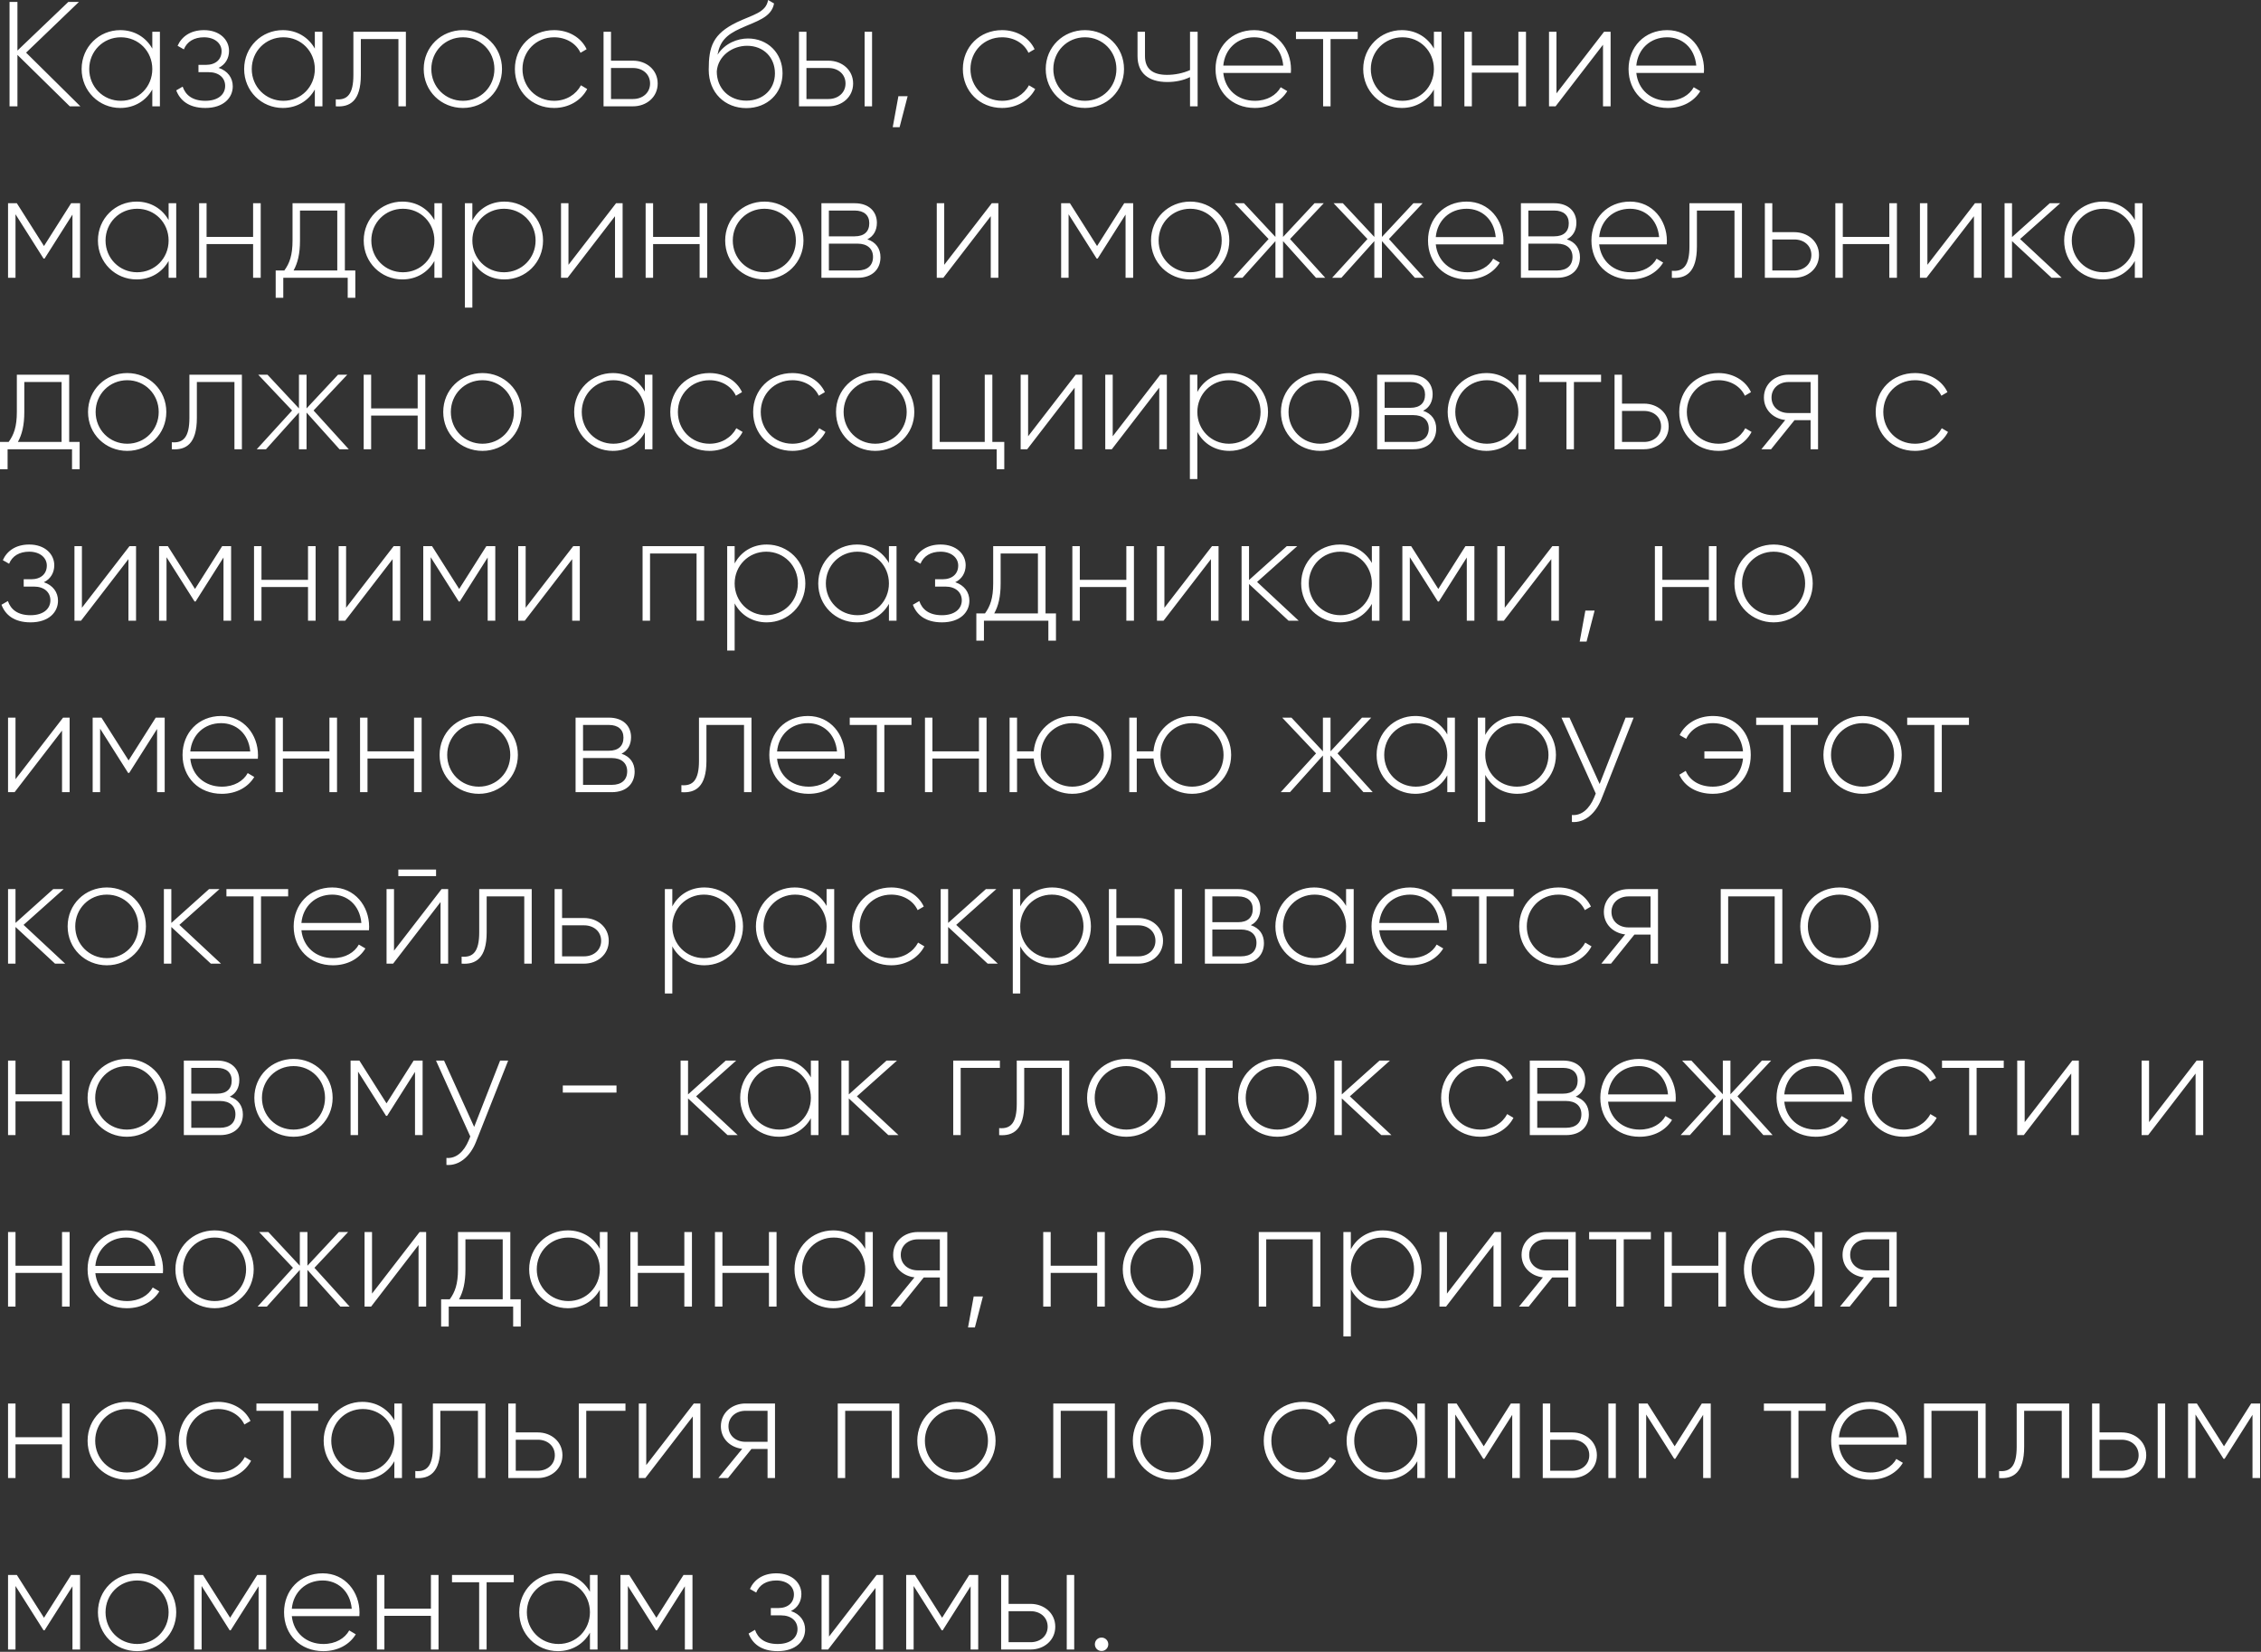 <?xml version="1.0" encoding="UTF-8"?> <svg xmlns="http://www.w3.org/2000/svg" viewBox="0 0 303.102 221.48" fill="none"><rect x="0" y="0" width="303.102" height="221.48" fill="#333333" stroke="none"/><path d="M10.775 14.256H9.355L2.338 7.359V14.256H1.279V0.262H2.338V6.779L9.155 0.262H10.575L3.498 7.059L10.775 14.256ZM20.418 4.26H21.437V14.256H20.418V11.997C19.578 13.496 18.039 14.476 16.119 14.476C13.281 14.476 10.942 12.217 10.942 9.258C10.942 6.299 13.281 4.04 16.119 4.04C18.039 4.04 19.578 5.02 20.418 6.519V4.26ZM16.199 13.516C18.578 13.516 20.418 11.637 20.418 9.258C20.418 6.879 18.578 5 16.199 5C13.82 5 11.961 6.879 11.961 9.258C11.961 11.637 13.82 13.516 16.199 13.516ZM29.305 9.098C30.524 9.498 31.204 10.438 31.204 11.577C31.204 13.096 29.985 14.476 27.526 14.476C25.286 14.476 24.127 13.436 23.627 12.117L24.487 11.617C24.867 12.737 25.786 13.516 27.526 13.516C29.225 13.516 30.184 12.677 30.184 11.517C30.184 10.438 29.345 9.678 27.985 9.678H26.606V8.698H27.605C28.905 8.698 29.705 7.979 29.705 6.859C29.705 5.799 28.765 5 27.346 5C26.026 5 25.066 5.579 24.647 6.619L23.807 6.139C24.347 4.92 25.526 4.04 27.346 4.04C29.465 4.04 30.704 5.34 30.704 6.819C30.704 7.799 30.224 8.658 29.305 9.098ZM42.206 4.26H43.226V14.256H42.206V11.997C41.366 13.496 39.827 14.476 37.908 14.476C35.069 14.476 32.73 12.217 32.73 9.258C32.73 6.299 35.069 4.04 37.908 4.04C39.827 4.04 41.366 5.02 42.206 6.519V4.26ZM37.988 13.516C40.366 13.516 42.206 11.637 42.206 9.258C42.206 6.879 40.366 5 37.988 5C35.609 5 33.749 6.879 33.749 9.258C33.749 11.637 35.609 13.516 37.988 13.516ZM54.412 4.26V14.256H53.412V5.24H48.374V10.058C48.374 13.556 46.895 14.396 45.015 14.256V13.316C46.555 13.456 47.374 12.637 47.374 10.058V4.26H54.412ZM62.06 14.476C59.141 14.476 56.802 12.217 56.802 9.258C56.802 6.299 59.141 4.04 62.06 4.04C64.959 4.04 67.298 6.299 67.298 9.258C67.298 12.217 64.959 14.476 62.06 14.476ZM62.06 13.516C64.439 13.516 66.278 11.637 66.278 9.258C66.278 6.879 64.439 5 62.06 5C59.681 5 57.822 6.879 57.822 9.258C57.822 11.637 59.681 13.516 62.06 13.516ZM74.282 14.476C71.263 14.476 69.024 12.217 69.024 9.258C69.024 6.299 71.263 4.04 74.282 4.04C76.241 4.04 77.92 5.04 78.64 6.599L77.82 7.079C77.24 5.819 75.881 5 74.282 5C71.863 5 70.043 6.879 70.043 9.258C70.043 11.637 71.863 13.516 74.282 13.516C75.901 13.516 77.22 12.677 77.88 11.437L78.72 11.937C77.92 13.476 76.241 14.476 74.282 14.476ZM84.868 8.138C86.648 8.138 88.167 9.358 88.167 11.197C88.167 13.036 86.648 14.256 84.868 14.256H80.91V4.26H81.909V8.138H84.868ZM84.868 13.276C86.128 13.276 87.147 12.457 87.147 11.197C87.147 9.918 86.128 9.118 84.868 9.118H81.909V13.276H84.868ZM100.047 14.496C97.208 14.496 95.009 12.457 95.009 9.358C95.009 6.239 95.569 4.56 98.748 3.001C100.927 1.961 102.686 1.701 102.966 0.002L103.766 0.462C103.426 2.381 101.327 2.861 99.288 3.8C97.328 4.68 96.509 5.579 96.189 7.339C97.188 5.779 98.888 5.16 100.267 5.16C102.906 5.16 104.905 7.099 104.905 9.838C104.905 12.517 102.866 14.496 100.047 14.496ZM100.047 13.496C102.306 13.496 103.886 11.957 103.886 9.838C103.886 7.699 102.366 6.139 100.147 6.139C98.208 6.139 96.249 7.459 96.089 9.578C96.089 11.877 97.768 13.496 100.047 13.496ZM111.069 8.138C112.848 8.138 114.367 9.358 114.367 11.197C114.367 13.036 112.848 14.256 111.069 14.256H107.11V4.26H108.11V8.138H111.069ZM115.907 4.26H116.906V14.256H115.907V4.26ZM111.069 13.276C112.328 13.276 113.348 12.457 113.348 11.197C113.348 9.918 112.328 9.118 111.069 9.118H108.11V13.276H111.069ZM121.675 12.897L120.596 17.055H119.676L120.436 12.897H121.675ZM134.336 14.476C131.317 14.476 129.078 12.217 129.078 9.258C129.078 6.299 131.317 4.04 134.336 4.04C136.295 4.04 137.974 5.04 138.694 6.599L137.874 7.079C137.295 5.819 135.935 5 134.336 5C131.917 5 130.097 6.879 130.097 9.258C130.097 11.637 131.917 13.516 134.336 13.516C135.955 13.516 137.275 12.677 137.934 11.437L138.774 11.937C137.974 13.476 136.295 14.476 134.336 14.476ZM145.445 14.476C142.526 14.476 140.187 12.217 140.187 9.258C140.187 6.299 142.526 4.04 145.445 4.04C148.343 4.04 150.682 6.299 150.682 9.258C150.682 12.217 148.343 14.476 145.445 14.476ZM145.445 13.516C147.823 13.516 149.663 11.637 149.663 9.258C149.663 6.879 147.823 5 145.445 5C143.065 5 141.206 6.879 141.206 9.258C141.206 11.637 143.065 13.516 145.445 13.516ZM159.53 4.26H160.55V14.256H159.53V10.338C158.65 10.777 157.571 10.997 156.491 10.997C153.952 10.997 152.493 9.798 152.493 7.519V4.26H153.492V7.519C153.492 9.258 154.552 10.038 156.451 10.038C157.511 10.038 158.59 9.818 159.53 9.398V4.26ZM168.129 4.04C171.167 4.04 173.067 6.559 173.067 9.298C173.067 9.458 173.047 9.618 173.047 9.778H163.99C164.23 12.037 165.95 13.516 168.229 13.516C169.868 13.516 171.107 12.757 171.687 11.697L172.567 12.217C171.747 13.576 170.188 14.476 168.209 14.476C165.13 14.476 162.951 12.277 162.951 9.258C162.951 6.319 165.07 4.04 168.129 4.04ZM168.129 5C165.85 5 164.19 6.579 163.99 8.798H172.027C171.807 6.359 170.088 5 168.129 5ZM182.01 4.26V5.24H178.371V14.256H177.372V5.24H173.733V4.26H182.01ZM192.224 4.26H193.243V14.256H192.224V11.997C191.384 13.496 189.845 14.476 187.925 14.476C185.087 14.476 182.748 12.217 182.748 9.258C182.748 6.299 185.087 4.04 187.925 4.04C189.845 4.04 191.384 5.02 192.224 6.519V4.26ZM188.005 13.516C190.385 13.516 192.224 11.637 192.224 9.258C192.224 6.879 190.385 5 188.005 5C185.626 5 183.767 6.879 183.767 9.258C183.767 11.637 185.626 13.516 188.005 13.516ZM203.55 4.26H204.569V14.256H203.55V9.738H197.312V14.256H196.313V4.26H197.312V8.778H203.55V4.26ZM215.033 4.26H215.913V14.256H214.893V5.999L208.535 14.256H207.656V4.26H208.656V12.517L215.033 4.26ZM223.497 4.04C226.536 4.04 228.435 6.559 228.435 9.298C228.435 9.458 228.415 9.618 228.415 9.778H219.359C219.599 12.037 221.318 13.516 223.597 13.516C225.236 13.516 226.476 12.757 227.056 11.697L227.935 12.217C227.116 13.576 225.556 14.476 223.577 14.476C220.498 14.476 218.319 12.277 218.319 9.258C218.319 6.319 220.438 4.04 223.497 4.04ZM223.497 5C221.218 5 219.559 6.579 219.359 8.798H227.396C227.176 6.359 225.456 5 223.497 5ZM10.735 27.251V37.247H9.715V28.77L5.977 34.668H5.837L2.078 28.73V37.247H1.079V27.251H2.258L5.897 32.989L9.535 27.251H10.735ZM22.604 27.251H23.624V37.247H22.604V34.988C21.765 36.487 20.225 37.467 18.306 37.467C15.467 37.467 13.128 35.208 13.128 32.249C13.128 29.29 15.467 27.031 18.306 27.031C20.225 27.031 21.765 28.011 22.604 29.51V27.251ZM18.386 36.507C20.765 36.507 22.604 34.628 22.604 32.249C22.604 29.87 20.765 27.991 18.386 27.991C16.007 27.991 14.148 29.87 14.148 32.249C14.148 34.628 16.007 36.507 18.386 36.507ZM33.93 27.251H34.95V37.247H33.93V32.728H27.693V37.247H26.693V27.251H27.693V31.769H33.93V27.251ZM46.233 36.267H47.633V39.926H46.613V37.247H37.976V39.926H36.957V36.267H38.116C38.816 35.307 39.216 34.228 39.216 32.249V27.251H46.233V36.267ZM39.356 36.267H45.214V28.23H40.216V32.249C40.216 34.028 39.916 35.247 39.356 36.267ZM58.234 27.251H59.254V37.247H58.234V34.988C57.395 36.487 55.856 37.467 53.936 37.467C51.097 37.467 48.758 35.208 48.758 32.249C48.758 29.29 51.097 27.031 53.936 27.031C55.856 27.031 57.395 28.011 58.234 29.51V27.251ZM54.016 36.507C56.395 36.507 58.234 34.628 58.234 32.249C58.234 29.87 56.395 27.991 54.016 27.991C51.637 27.991 49.778 29.87 49.778 32.249C49.778 34.628 51.637 36.507 54.016 36.507ZM67.621 27.031C70.48 27.031 72.799 29.29 72.799 32.249C72.799 35.208 70.48 37.467 67.621 37.467C65.682 37.467 64.143 36.467 63.323 34.928V41.245H62.323V27.251H63.323V29.57C64.143 28.031 65.682 27.031 67.621 27.031ZM67.561 36.507C69.94 36.507 71.8 34.628 71.8 32.249C71.8 29.87 69.94 27.991 67.561 27.991C65.182 27.991 63.323 29.87 63.323 32.249C63.323 34.628 65.182 36.507 67.561 36.507ZM82.586 27.251H83.466V37.247H82.446V28.99L76.089 37.247H75.209V27.251H76.209V35.507L82.586 27.251ZM93.789 27.251H94.809V37.247H93.789V32.728H87.552V37.247H86.552V27.251H87.552V31.769H93.789V27.251ZM102.473 37.467C99.554 37.467 97.215 35.208 97.215 32.249C97.215 29.29 99.554 27.031 102.473 27.031C105.372 27.031 107.711 29.29 107.711 32.249C107.711 35.208 105.372 37.467 102.473 37.467ZM102.473 36.507C104.852 36.507 106.692 34.628 106.692 32.249C106.692 29.87 104.852 27.991 102.473 27.991C100.094 27.991 98.235 29.87 98.235 32.249C98.235 34.628 100.094 36.507 102.473 36.507ZM116.274 32.089C117.434 32.469 118.034 33.348 118.034 34.488C118.034 36.007 117.034 37.247 114.955 37.247H110.117V27.251H114.575C116.534 27.251 117.554 28.41 117.554 29.87C117.554 30.849 117.134 31.669 116.274 32.089ZM114.575 28.23H111.117V31.689H114.575C115.855 31.689 116.534 31.049 116.534 29.93C116.534 28.87 115.835 28.23 114.575 28.23ZM114.955 36.267C116.294 36.267 117.034 35.587 117.034 34.448C117.034 33.348 116.274 32.669 114.955 32.669H111.117V36.267H114.955ZM132.956 27.251H133.836V37.247H132.816V28.99L126.459 37.247H125.58V27.251H126.579V35.507L132.956 27.251ZM151.909 27.251V37.247H150.889V28.77L147.15 34.668H147.011L143.252 28.73V37.247H142.252V27.251H143.432L147.07 32.989L150.709 27.251H151.909ZM159.56 37.467C156.641 37.467 154.302 35.208 154.302 32.249C154.302 29.29 156.641 27.031 159.56 27.031C162.459 27.031 164.798 29.29 164.798 32.249C164.798 35.208 162.459 37.467 159.56 37.467ZM159.56 36.507C161.939 36.507 163.778 34.628 163.778 32.249C163.778 29.87 161.939 27.991 159.56 27.991C157.181 27.991 155.321 29.87 155.321 32.249C155.321 34.628 157.181 36.507 159.56 36.507ZM177.658 37.247H176.419L172.001 32.329V37.247H170.981V32.329L166.563 37.247H165.323L170.061 32.049L165.523 27.251H166.763L170.981 31.769V27.251H172.001V31.769L176.219 27.251H177.458L172.94 32.049L177.658 37.247ZM190.915 37.247H189.675L185.257 32.329V37.247H184.238V32.329L179.819 37.247H178.58L183.318 32.049L178.78 27.251H180.019L184.238 31.769V27.251H185.257V31.769L189.475 27.251H190.715L186.197 32.049L190.915 37.247ZM196.613 27.031C199.652 27.031 201.552 29.55 201.552 32.289C201.552 32.449 201.531 32.609 201.531 32.768H192.475C192.715 35.028 194.434 36.507 196.713 36.507C198.353 36.507 199.592 35.747 200.172 34.688L201.052 35.208C200.232 36.567 198.672 37.467 196.693 37.467C193.615 37.467 191.435 35.267 191.435 32.249C191.435 29.31 193.555 27.031 196.613 27.031ZM196.613 27.991C194.334 27.991 192.675 29.57 192.475 31.789H200.512C200.292 29.35 198.573 27.991 196.613 27.991ZM210.045 32.089C211.205 32.469 211.805 33.348 211.805 34.488C211.805 36.007 210.805 37.247 208.726 37.247H203.888V27.251H208.346C210.305 27.251 211.325 28.41 211.325 29.87C211.325 30.849 210.905 31.669 210.045 32.089ZM208.346 28.23H204.887V31.689H208.346C209.626 31.689 210.305 31.049 210.305 29.93C210.305 28.87 209.606 28.23 208.346 28.23ZM208.726 36.267C210.065 36.267 210.805 35.587 210.805 34.448C210.805 33.348 210.045 32.669 208.726 32.669H204.887V36.267H208.726ZM218.519 27.031C221.557 27.031 223.457 29.55 223.457 32.289C223.457 32.449 223.437 32.609 223.437 32.768H214.38C214.62 35.028 216.34 36.507 218.619 36.507C220.258 36.507 221.498 35.747 222.077 34.688L222.957 35.208C222.137 36.567 220.578 37.467 218.599 37.467C215.52 37.467 213.341 35.267 213.341 32.249C213.341 29.31 215.46 27.031 218.519 27.031ZM218.519 27.991C216.24 27.991 214.58 29.57 214.38 31.789H222.417C222.197 29.35 220.478 27.991 218.519 27.991ZM233.519 27.251V37.247H232.52V28.23H227.482V33.049C227.482 36.547 226.002 37.387 224.123 37.247V36.307C225.662 36.447 226.482 35.627 226.482 33.049V27.251H233.519ZM240.548 31.129C242.327 31.129 243.847 32.349 243.847 34.188C243.847 36.027 242.327 37.247 240.548 37.247H236.59V27.251H237.589V31.129H240.548ZM240.548 36.267C241.807 36.267 242.827 35.447 242.827 34.188C242.827 32.908 241.807 32.109 240.548 32.109H237.589V36.267H240.548ZM253.276 27.251H254.295V37.247H253.276V32.728H247.039V37.247H246.039V27.251H247.039V31.769H253.276V27.251ZM264.758 27.251H265.637V37.247H264.618V28.99L258.261 37.247H257.381V27.251H258.381V35.507L264.758 27.251ZM276.382 37.247H275.023L269.725 32.329V37.247H268.726V27.251H269.725V31.789L274.783 27.251H276.182L270.805 32.049L276.382 37.247ZM286.19 27.251H287.209V37.247H286.19V34.988C285.35 36.487 283.811 37.467 281.892 37.467C279.053 37.467 276.714 35.208 276.714 32.249C276.714 29.29 279.053 27.031 281.892 27.031C283.811 27.031 285.35 28.011 286.19 29.51V27.251ZM281.972 36.507C284.351 36.507 286.19 34.628 286.19 32.249C286.19 29.87 284.351 27.991 281.972 27.991C279.593 27.991 277.734 29.87 277.734 32.249C277.734 34.628 279.593 36.507 281.972 36.507ZM9.275 59.258H10.675V62.916H9.655V60.237H1.019V62.916H-0.001V59.258H1.159C1.858 58.298 2.258 57.219 2.258 55.239V50.242H9.275V59.258ZM2.398 59.258H8.256V51.221H3.258V55.239C3.258 57.019 2.958 58.238 2.398 59.258ZM17.058 60.457C14.14 60.457 11.801 58.198 11.801 55.239C11.801 52.281 14.14 50.022 17.058 50.022C19.957 50.022 22.296 52.281 22.296 55.239C22.296 58.198 19.957 60.457 17.058 60.457ZM17.058 59.498C19.438 59.498 21.277 57.619 21.277 55.239C21.277 52.861 19.438 50.981 17.058 50.981C14.679 50.981 12.82 52.861 12.82 55.239C12.82 57.619 14.679 59.498 17.058 59.498ZM32.428 50.242V60.237H31.429V51.221H26.391V56.039C26.391 59.538 24.911 60.377 23.032 60.237V59.298C24.571 59.438 25.391 58.618 25.391 56.039V50.242H32.428ZM46.754 60.237H45.514L41.096 55.319V60.237H40.077V55.319L35.658 60.237H34.419L39.157 55.04L34.619 50.242H35.858L40.077 54.76V50.242H41.096V54.76L45.315 50.242H46.554L42.036 55.04L46.754 60.237ZM55.992 50.242H57.012V60.237H55.992V55.719H49.754V60.237H48.755V50.242H49.754V54.76H55.992V50.242ZM64.676 60.457C61.757 60.457 59.418 58.198 59.418 55.239C59.418 52.281 61.757 50.022 64.676 50.022C67.575 50.022 69.914 52.281 69.914 55.239C69.914 58.198 67.575 60.457 64.676 60.457ZM64.676 59.498C67.055 59.498 68.894 57.619 68.894 55.239C68.894 52.861 67.055 50.981 64.676 50.981C62.297 50.981 60.438 52.861 60.438 55.239C60.438 57.619 62.297 59.498 64.676 59.498ZM86.446 50.242H87.465V60.237H86.446V57.978C85.606 59.478 84.067 60.457 82.148 60.457C79.309 60.457 76.97 58.198 76.97 55.239C76.97 52.281 79.309 50.022 82.148 50.022C84.067 50.022 85.606 51.001 86.446 52.501V50.242ZM82.228 59.498C84.607 59.498 86.446 57.619 86.446 55.239C86.446 52.861 84.607 50.981 82.228 50.981C79.849 50.981 77.989 52.861 77.989 55.239C77.989 57.619 79.849 59.498 82.228 59.498ZM95.113 60.457C92.094 60.457 89.855 58.198 89.855 55.239C89.855 52.281 92.094 50.022 95.113 50.022C97.072 50.022 98.752 51.021 99.471 52.58L98.652 53.061C98.072 51.801 96.712 50.981 95.113 50.981C92.694 50.981 90.875 52.861 90.875 55.239C90.875 57.619 92.694 59.498 95.113 59.498C96.732 59.498 98.052 58.658 98.712 57.419L99.551 57.918C98.752 59.458 97.072 60.457 95.113 60.457ZM106.222 60.457C103.203 60.457 100.964 58.198 100.964 55.239C100.964 52.281 103.203 50.022 106.222 50.022C108.181 50.022 109.86 51.021 110.58 52.58L109.76 53.061C109.181 51.801 107.821 50.981 106.222 50.981C103.803 50.981 101.984 52.861 101.984 55.239C101.984 57.619 103.803 59.498 106.222 59.498C107.841 59.498 109.161 58.658 109.82 57.419L110.66 57.918C109.86 59.458 108.181 60.457 106.222 60.457ZM117.331 60.457C114.412 60.457 112.073 58.198 112.073 55.239C112.073 52.281 114.412 50.022 117.331 50.022C120.23 50.022 122.569 52.281 122.569 55.239C122.569 58.198 120.23 60.457 117.331 60.457ZM117.331 59.498C119.71 59.498 121.549 57.619 121.549 55.239C121.549 52.861 119.71 50.981 117.331 50.981C114.952 50.981 113.092 52.861 113.092 55.239C113.092 57.619 114.952 59.498 117.331 59.498ZM133.031 59.258H134.63V62.916H133.611V60.237H124.974V50.242H125.974V59.258H132.011V50.242H133.031V59.258ZM144.202 50.242H145.082V60.237H144.062V51.981L137.705 60.237H136.825V50.242H137.825V58.498L144.202 50.242ZM155.545 50.242H156.425V60.237H155.405V51.981L149.048 60.237H148.168V50.242H149.168V58.498L155.545 50.242ZM164.809 50.022C167.668 50.022 169.987 52.281 169.987 55.239C169.987 58.198 167.668 60.457 164.809 60.457C162.87 60.457 161.33 59.458 160.511 57.918V64.236H159.511V50.242H160.511V52.561C161.33 51.021 162.87 50.022 164.809 50.022ZM164.749 59.498C167.128 59.498 168.987 57.619 168.987 55.239C168.987 52.861 167.128 50.981 164.749 50.981C162.37 50.981 160.511 52.861 160.511 55.239C160.511 57.619 162.37 59.498 164.749 59.498ZM176.975 60.457C174.056 60.457 171.717 58.198 171.717 55.239C171.717 52.281 174.056 50.022 176.975 50.022C179.874 50.022 182.213 52.281 182.213 55.239C182.213 58.198 179.874 60.457 176.975 60.457ZM176.975 59.498C179.354 59.498 181.193 57.619 181.193 55.239C181.193 52.861 179.354 50.981 176.975 50.981C174.596 50.981 172.736 52.861 172.736 55.239C172.736 57.619 174.596 59.498 176.975 59.498ZM190.776 55.08C191.935 55.459 192.535 56.339 192.535 57.479C192.535 58.998 191.535 60.237 189.456 60.237H184.618V50.242H189.076C191.036 50.242 192.055 51.401 192.055 52.861C192.055 53.84 191.635 54.66 190.776 55.08ZM189.076 51.221H185.618V54.68H189.076C190.356 54.68 191.036 54.04 191.036 52.921C191.036 51.861 190.336 51.221 189.076 51.221ZM189.456 59.258C190.796 59.258 191.535 58.578 191.535 57.439C191.535 56.339 190.776 55.659 189.456 55.659H185.618V59.258H189.456ZM203.547 50.242H204.567V60.237H203.547V57.978C202.708 59.478 201.168 60.457 199.249 60.457C196.41 60.457 194.071 58.198 194.071 55.239C194.071 52.281 196.41 50.022 199.249 50.022C201.168 50.022 202.708 51.001 203.547 52.501V50.242ZM199.329 59.498C201.708 59.498 203.547 57.619 203.547 55.239C203.547 52.861 201.708 50.981 199.329 50.981C196.95 50.981 195.091 52.861 195.091 55.239C195.091 57.619 196.95 59.498 199.329 59.498ZM214.633 50.242V51.221H210.995V60.237H209.995V51.221H206.357V50.242H214.633ZM220.4 54.12C222.179 54.12 223.698 55.339 223.698 57.179C223.698 59.018 222.179 60.237 220.4 60.237H216.442V50.242H217.441V54.12H220.4ZM220.4 59.258C221.659 59.258 222.679 58.438 222.679 57.179C222.679 55.899 221.659 55.1 220.4 55.1H217.441V59.258H220.4ZM230.371 60.457C227.352 60.457 225.113 58.198 225.113 55.239C225.113 52.281 227.352 50.022 230.371 50.022C232.33 50.022 234.01 51.021 234.73 52.58L233.91 53.061C233.33 51.801 231.971 50.981 230.371 50.981C227.952 50.981 226.133 52.861 226.133 55.239C226.133 57.619 227.952 59.498 230.371 59.498C231.991 59.498 233.31 58.658 233.97 57.419L234.81 57.918C234.01 59.458 232.33 60.457 230.371 60.457ZM243.722 50.242V60.237H242.722V56.339H240.563L237.424 60.237H236.125L239.323 56.319C237.744 56.139 236.464 54.98 236.464 53.3C236.464 51.461 237.984 50.242 239.763 50.242H243.722ZM239.763 55.379H242.722V51.221H239.763C238.504 51.221 237.484 52.041 237.484 53.3C237.484 54.58 238.504 55.379 239.763 55.379ZM256.709 60.457C253.691 60.457 251.449 58.198 251.449 55.239C251.449 52.281 253.691 50.022 256.709 50.022C258.668 50.022 260.348 51.021 261.067 52.58L260.248 53.061C259.668 51.801 258.308 50.981 256.709 50.981C254.29 50.981 252.469 52.861 252.469 55.239C252.469 57.619 254.29 59.498 256.709 59.498C258.328 59.498 259.648 58.658 260.308 57.419L261.147 57.918C260.348 59.458 258.668 60.457 256.709 60.457ZM5.877 78.07C7.096 78.47 7.776 79.41 7.776 80.549C7.776 82.069 6.556 83.448 4.097 83.448C1.858 83.448 0.699 82.409 0.199 81.089L1.059 80.589C1.438 81.709 2.358 82.489 4.097 82.489C5.797 82.489 6.756 81.649 6.756 80.489C6.756 79.41 5.917 78.65 4.557 78.65H3.178V77.67H4.177C5.477 77.67 6.277 76.951 6.277 75.831C6.277 74.772 5.337 73.972 3.917 73.972C2.598 73.972 1.638 74.552 1.219 75.591L0.379 75.111C0.919 73.892 2.098 73.012 3.917 73.012C6.037 73.012 7.276 74.312 7.276 75.791C7.276 76.771 6.796 77.63 5.877 78.07ZM17.358 73.232H18.238V83.228H17.218V74.972L10.861 83.228H9.981V73.232H10.981V81.489L17.358 73.232ZM30.981 73.232V83.228H29.961V74.752L26.222 80.649H26.082L22.324 74.712V83.228H21.324V73.232H22.504L26.142 78.97L29.781 73.232H30.981ZM41.291 73.232H42.31V83.228H41.291V78.71H35.053V83.228H34.054V73.232H35.053V77.75H41.291V73.232ZM52.774 73.232H53.653V83.228H52.634V74.972L46.276 83.228H45.397V73.232H46.396V81.489L52.774 73.232ZM66.396 73.232V83.228H65.376V74.752L61.638 80.649H61.498L57.739 74.712V83.228H56.74V73.232H57.919L61.558 78.97L65.197 73.232H66.396ZM76.846 73.232H77.726V83.228H76.706V74.972L70.349 83.228H69.469V73.232H70.469V81.489L76.846 73.232ZM94.399 73.232V83.228H93.379V74.212H87.142V83.228H86.142V73.232H94.399ZM102.783 73.012C105.642 73.012 107.961 75.271 107.961 78.23C107.961 81.189 105.642 83.448 102.783 83.448C100.844 83.448 99.305 82.449 98.485 80.909V87.227H97.485V73.232H98.485V75.552C99.305 74.012 100.844 73.012 102.783 73.012ZM102.723 82.489C105.102 82.489 106.961 80.609 106.961 78.23C106.961 75.851 105.102 73.972 102.723 73.972C100.344 73.972 98.485 75.851 98.485 78.23C98.485 80.609 100.344 82.489 102.723 82.489ZM119.167 73.232H120.187V83.228H119.167V80.969C118.328 82.469 116.788 83.448 114.869 83.448C112.03 83.448 109.691 81.189 109.691 78.23C109.691 75.271 112.03 73.012 114.869 73.012C116.788 73.012 118.328 73.992 119.167 75.492V73.232ZM114.949 82.489C117.328 82.489 119.167 80.609 119.167 78.23C119.167 75.851 117.328 73.972 114.949 73.972C112.57 73.972 110.711 75.851 110.711 78.23C110.711 80.609 112.57 82.489 114.949 82.489ZM128.054 78.07C129.274 78.47 129.953 79.41 129.953 80.549C129.953 82.069 128.734 83.448 126.275 83.448C124.036 83.448 122.876 82.409 122.377 81.089L123.236 80.589C123.616 81.709 124.536 82.489 126.275 82.489C127.974 82.489 128.934 81.649 128.934 80.489C128.934 79.41 128.094 78.65 126.735 78.65H125.355V77.67H126.355C127.654 77.67 128.454 76.951 128.454 75.831C128.454 74.772 127.514 73.972 126.095 73.972C124.776 73.972 123.816 74.552 123.396 75.591L122.556 75.111C123.096 73.892 124.276 73.012 126.095 73.012C128.214 73.012 129.454 74.312 129.454 75.791C129.454 76.771 128.974 77.63 128.054 78.07ZM140.16 82.249H141.56V85.907H140.54V83.228H131.904V85.907H130.884V82.249H132.044C132.743 81.289 133.143 80.209 133.143 78.23V73.232H140.16V82.249ZM133.283 82.249H139.141V74.212H134.143V78.23C134.143 80.01 133.843 81.229 133.283 82.249ZM150.993 73.232H152.012V83.228H150.993V78.71H144.755V83.228H143.756V73.232H144.755V77.75H150.993V73.232ZM162.476 73.232H163.356V83.228H162.336V74.972L155.978 83.228H155.099V73.232H156.098V81.489L162.476 73.232ZM174.099 83.228H172.739L167.441 78.31V83.228H166.442V73.232H167.441V77.77L172.5 73.232H173.899L168.521 78.03L174.099 83.228ZM183.907 73.232H184.926V83.228H183.907V80.969C183.067 82.469 181.528 83.448 179.609 83.448C176.77 83.448 174.431 81.189 174.431 78.23C174.431 75.271 176.77 73.012 179.609 73.012C181.528 73.012 183.067 73.992 183.907 75.492V73.232ZM179.689 82.489C182.068 82.489 183.907 80.609 183.907 78.23C183.907 75.851 182.068 73.972 179.689 73.972C177.309 73.972 175.45 75.851 175.45 78.23C175.45 80.609 177.309 82.489 179.689 82.489ZM197.652 73.232V83.228H196.632V74.752L192.894 80.649H192.754L188.995 74.712V83.228H187.996V73.232H189.175L192.814 78.97L196.452 73.232H197.652ZM208.102 73.232H208.982V83.228H207.962V74.972L201.605 83.228H200.725V73.232H201.725V81.489L208.102 73.232ZM213.768 81.869L212.688 86.027H211.768L212.528 81.869H213.768ZM229.087 73.232H230.106V83.228H229.087V78.71H222.849V83.228H221.849V73.232H222.849V77.75H229.087V73.232ZM237.771 83.448C234.852 83.448 232.513 81.189 232.513 78.23C232.513 75.271 234.852 73.012 237.771 73.012C240.669 73.012 243.008 75.271 243.008 78.23C243.008 81.189 240.669 83.448 237.771 83.448ZM237.771 82.489C240.15 82.489 241.989 80.609 241.989 78.23C241.989 75.851 240.15 73.972 237.771 73.972C235.391 73.972 233.532 75.851 233.532 78.23C233.532 80.609 235.391 82.489 237.771 82.489ZM8.456 96.223H9.335V106.219H8.316V97.962L1.958 106.219H1.079V96.223H2.078V104.48L8.456 96.223ZM22.078 96.223V106.219H21.058V97.742L17.32 103.64H17.18L13.421 97.702V106.219H12.422V96.223H13.601L17.24 101.961L20.878 96.223H22.078ZM29.649 96.003C32.688 96.003 34.587 98.522 34.587 101.261C34.587 101.421 34.567 101.581 34.567 101.741H25.511C25.751 104 27.47 105.479 29.749 105.479C31.388 105.479 32.628 104.72 33.208 103.66L34.087 104.18C33.268 105.539 31.708 106.439 29.729 106.439C26.65 106.439 24.471 104.24 24.471 101.221C24.471 98.282 26.59 96.003 29.649 96.003ZM29.649 96.963C27.37 96.963 25.711 98.542 25.511 100.761H33.548C33.328 98.322 31.609 96.963 29.649 96.963ZM44.161 96.223H45.18V106.219H44.161V101.701H37.923V106.219H36.924V96.223H37.923V100.741H44.161V96.223ZM55.504 96.223H56.523V106.219H55.504V101.701H49.266V106.219H48.267V96.223H49.266V100.741H55.504V96.223ZM64.188 106.439C61.269 106.439 58.93 104.18 58.93 101.221C58.93 98.262 61.269 96.003 64.188 96.003C67.087 96.003 69.426 98.262 69.426 101.221C69.426 104.18 67.087 106.439 64.188 106.439ZM64.188 105.479C66.567 105.479 68.406 103.6 68.406 101.221C68.406 98.842 66.567 96.963 64.188 96.963C61.809 96.963 59.95 98.842 59.95 101.221C59.95 103.6 61.809 105.479 64.188 105.479ZM83.319 101.061C84.478 101.441 85.078 102.321 85.078 103.46C85.078 104.98 84.079 106.219 81.999 106.219H77.161V96.223H81.62C83.579 96.223 84.598 97.383 84.598 98.842C84.598 99.822 84.179 100.641 83.319 101.061ZM81.62 97.203H78.161V100.661H81.62C82.899 100.661 83.579 100.022 83.579 98.902C83.579 97.842 82.879 97.203 81.62 97.203ZM81.999 105.239C83.339 105.239 84.079 104.56 84.079 103.42C84.079 102.321 83.319 101.641 81.999 101.641H78.161V105.239H81.999ZM100.741 96.223V106.219H99.741V97.203H94.703V102.021C94.703 105.519 93.224 106.359 91.345 106.219V105.279C92.884 105.419 93.703 104.6 93.703 102.021V96.223H100.741ZM108.309 96.003C111.348 96.003 113.247 98.522 113.247 101.261C113.247 101.421 113.227 101.581 113.227 101.741H104.171C104.411 104 106.13 105.479 108.409 105.479C110.048 105.479 111.288 104.72 111.867 103.66L112.747 104.18C111.927 105.539 110.368 106.439 108.389 106.439C105.31 106.439 103.131 104.24 103.131 101.221C103.131 98.282 105.25 96.003 108.309 96.003ZM108.309 96.963C106.03 96.963 104.371 98.542 104.171 100.761H112.208C111.988 98.322 110.268 96.963 108.309 96.963ZM122.19 96.223V97.203H118.552V106.219H117.552V97.203H113.913V96.223H122.19ZM131.235 96.223H132.255V106.219H131.235V101.701H124.998V106.219H123.998V96.223H124.998V100.741H131.235V96.223ZM143.758 96.003C146.657 96.003 148.996 98.262 148.996 101.221C148.996 104.18 146.657 106.439 143.758 106.439C140.999 106.439 138.82 104.42 138.58 101.701H136.341V106.219H135.341V96.223H136.341V100.741H138.58C138.82 98.022 140.999 96.003 143.758 96.003ZM143.758 105.479C146.137 105.479 147.976 103.6 147.976 101.221C147.976 98.842 146.137 96.963 143.758 96.963C141.379 96.963 139.519 98.842 139.519 101.221C139.519 103.6 141.379 105.479 143.758 105.479ZM159.806 96.003C162.705 96.003 165.044 98.262 165.044 101.221C165.044 104.18 162.705 106.439 159.806 106.439C157.047 106.439 154.868 104.42 154.628 101.701H152.389V106.219H151.389V96.223H152.389V100.741H154.628C154.868 98.022 157.047 96.003 159.806 96.003ZM159.806 105.479C162.185 105.479 164.024 103.6 164.024 101.221C164.024 98.842 162.185 96.963 159.806 96.963C157.427 96.963 155.568 98.842 155.568 101.221C155.568 103.6 157.427 105.479 159.806 105.479ZM184.023 106.219H182.783L178.365 101.301V106.219H177.346V101.301L172.928 106.219H171.688L176.426 101.021L171.888 96.223H173.127L177.346 100.741V96.223H178.365V100.741L182.584 96.223H183.823L179.305 101.021L184.023 106.219ZM194.02 96.223H195.039V106.219H194.02V103.96C193.18 105.459 191.641 106.439 189.722 106.439C186.883 106.439 184.544 104.18 184.544 101.221C184.544 98.262 186.883 96.003 189.722 96.003C191.641 96.003 193.18 96.983 194.02 98.482V96.223ZM189.802 105.479C192.181 105.479 194.02 103.6 194.02 101.221C194.02 98.842 192.181 96.963 189.802 96.963C187.422 96.963 185.563 98.842 185.563 101.221C185.563 103.6 187.422 105.479 189.802 105.479ZM203.407 96.003C206.266 96.003 208.585 98.262 208.585 101.221C208.585 104.18 206.266 106.439 203.407 106.439C201.468 106.439 199.928 105.439 199.108 103.9V110.218H198.109V96.223H199.108V98.542C199.928 97.003 201.468 96.003 203.407 96.003ZM203.347 105.479C205.726 105.479 207.585 103.6 207.585 101.221C207.585 98.842 205.726 96.963 203.347 96.963C200.968 96.963 199.108 98.842 199.108 101.221C199.108 103.6 200.968 105.479 203.347 105.479ZM217.921 96.223H219L214.682 107.139C213.922 109.058 212.443 110.357 210.724 110.218V109.278C212.063 109.398 213.083 108.398 213.703 106.939L213.922 106.399L209.324 96.223H210.404L214.442 105.12L217.921 96.223ZM229.644 96.003C232.722 96.003 234.702 98.262 234.702 101.221C234.702 104.18 232.702 106.439 229.624 106.439C227.464 106.439 225.825 105.439 225.125 103.88L225.985 103.36C226.505 104.62 227.804 105.479 229.624 105.479C231.943 105.479 233.462 103.84 233.662 101.701H228.484V100.741H233.662C233.462 98.602 231.963 96.963 229.644 96.963C227.964 96.963 226.645 97.782 226.045 99.062L225.165 98.562C225.945 97.003 227.604 96.003 229.644 96.003ZM243.704 96.223V97.203H240.065V106.219H239.066V97.203H235.427V96.223H243.704ZM249.699 106.439C246.781 106.439 244.442 104.18 244.442 101.221C244.442 98.262 246.781 96.003 249.699 96.003C252.599 96.003 254.938 98.262 254.938 101.221C254.938 104.18 252.599 106.439 249.699 106.439ZM249.699 105.479C252.079 105.479 253.918 103.6 253.918 101.221C253.918 98.842 252.079 96.963 249.699 96.963C247.32 96.963 245.461 98.842 245.461 101.221C245.461 103.6 247.32 105.479 249.699 105.479ZM263.951 96.223V97.203H260.31V106.219H259.311V97.203H255.672V96.223H263.951ZM8.736 129.21H7.376L2.078 124.292V129.21H1.079V119.214H2.078V123.752L7.136 119.214H8.536L3.158 124.012L8.736 129.21ZM14.325 129.43C11.406 129.43 9.067 127.171 9.067 124.212C9.067 121.253 11.406 118.994 14.325 118.994C17.224 118.994 19.563 121.253 19.563 124.212C19.563 127.171 17.224 129.43 14.325 129.43ZM14.325 128.47C16.704 128.47 18.543 126.591 18.543 124.212C18.543 121.833 16.704 119.954 14.325 119.954C11.946 119.954 10.087 121.833 10.087 124.212C10.087 126.591 11.946 128.47 14.325 128.47ZM29.625 129.21H28.266L22.968 124.292V129.21H21.969V119.214H22.968V123.752L28.026 119.214H29.426L24.048 124.012L29.625 129.21ZM38.63 119.214V120.193H34.991V129.21H33.992V120.193H30.353V119.214H38.63ZM44.545 118.994C47.584 118.994 49.484 121.513 49.484 124.252C49.484 124.412 49.464 124.572 49.464 124.732H40.407C40.647 126.991 42.367 128.47 44.646 128.47C46.285 128.47 47.524 127.71 48.104 126.651L48.984 127.171C48.164 128.53 46.605 129.43 44.625 129.43C41.547 129.43 39.368 127.231 39.368 124.212C39.368 121.273 41.487 118.994 44.545 118.994ZM44.545 119.954C42.267 119.954 40.607 121.533 40.407 123.752H48.444C48.224 121.313 46.505 119.954 44.545 119.954ZM53.399 117.474V116.595H58.457V117.474H53.399ZM59.197 119.214H60.077V129.21H59.057V120.953L52.7 129.21H51.82V119.214H52.82V127.471L59.197 119.214ZM71.28 119.214V129.21H70.28V120.193H65.242V125.012C65.242 128.51 63.763 129.35 61.884 129.21V128.27C63.423 128.41 64.243 127.591 64.243 125.012V119.214H71.28ZM78.308 123.092C80.088 123.092 81.607 124.312 81.607 126.151C81.607 127.99 80.088 129.21 78.308 129.21H74.35V119.214H75.35V123.092H78.308ZM78.308 128.23C79.568 128.23 80.588 127.411 80.588 126.151C80.588 124.872 79.568 124.072 78.308 124.072H75.35V128.23H78.308ZM94.427 118.994C97.286 118.994 99.605 121.253 99.605 124.212C99.605 127.171 97.286 129.43 94.427 129.43C92.488 129.43 90.948 128.43 90.129 126.891V133.208H89.129V119.214H90.129V121.533C90.948 119.993 92.488 118.994 94.427 118.994ZM94.367 128.47C96.746 128.47 98.605 126.591 98.605 124.212C98.605 121.833 96.746 119.954 94.367 119.954C91.988 119.954 90.129 121.833 90.129 124.212C90.129 126.591 91.988 128.47 94.367 128.47ZM110.811 119.214H111.831V129.21H110.811V126.951C109.971 128.45 108.432 129.43 106.513 129.43C103.674 129.43 101.335 127.171 101.335 124.212C101.335 121.253 103.674 118.994 106.513 118.994C108.432 118.994 109.971 119.973 110.811 121.473V119.214ZM106.593 128.47C108.972 128.47 110.811 126.591 110.811 124.212C110.811 121.833 108.972 119.954 106.593 119.954C104.214 119.954 102.355 121.833 102.355 124.212C102.355 126.591 104.214 128.47 106.593 128.47ZM119.478 129.43C116.459 129.43 114.22 127.171 114.22 124.212C114.22 121.253 116.459 118.994 119.478 118.994C121.438 118.994 123.117 119.993 123.837 121.553L123.017 122.033C122.437 120.773 121.078 119.954 119.478 119.954C117.059 119.954 115.24 121.833 115.24 124.212C115.24 126.591 117.059 128.47 119.478 128.47C121.098 128.47 122.417 127.63 123.077 126.391L123.917 126.891C123.117 128.43 121.438 129.43 119.478 129.43ZM133.763 129.21H132.404L127.106 124.292V129.21H126.106V119.214H127.106V123.752L132.164 119.214H133.564L128.186 124.012L133.763 129.21ZM141.068 118.994C143.927 118.994 146.246 121.253 146.246 124.212C146.246 127.171 143.927 129.43 141.068 129.43C139.129 129.43 137.59 128.43 136.77 126.891V133.208H135.771V119.214H136.77V121.533C137.59 119.993 139.129 118.994 141.068 118.994ZM141.008 128.47C143.388 128.47 145.247 126.591 145.247 124.212C145.247 121.833 143.388 119.954 141.008 119.954C138.63 119.954 136.77 121.833 136.77 124.212C136.77 126.591 138.63 128.47 141.008 128.47ZM152.615 123.092C154.394 123.092 155.913 124.312 155.913 126.151C155.913 127.99 154.394 129.21 152.615 129.21H148.656V119.214H149.656V123.092H152.615ZM157.453 119.214H158.452V129.21H157.453V119.214ZM152.615 128.23C153.874 128.23 154.894 127.411 154.894 126.151C154.894 124.872 153.874 124.072 152.615 124.072H149.656V128.23H152.615ZM167.68 124.052C168.839 124.432 169.439 125.311 169.439 126.451C169.439 127.97 168.439 129.21 166.36 129.21H161.522V119.214H165.98C167.94 119.214 168.959 120.373 168.959 121.833C168.959 122.812 168.539 123.632 167.68 124.052ZM165.98 120.193H162.522V123.652H165.98C167.26 123.652 167.94 123.012 167.94 121.893C167.94 120.833 167.24 120.193 165.98 120.193ZM166.36 128.23C167.7 128.23 168.439 127.551 168.439 126.411C168.439 125.311 167.68 124.632 166.36 124.632H162.522V128.23H166.36ZM180.451 119.214H181.471V129.21H180.451V126.951C179.612 128.45 178.072 129.43 176.153 129.43C173.314 129.43 170.975 127.171 170.975 124.212C170.975 121.253 173.314 118.994 176.153 118.994C178.072 118.994 179.612 119.973 180.451 121.473V119.214ZM176.233 128.47C178.612 128.47 180.451 126.591 180.451 124.212C180.451 121.833 178.612 119.954 176.233 119.954C173.854 119.954 171.995 121.833 171.995 124.212C171.995 126.591 173.854 128.47 176.233 128.47ZM189.038 118.994C192.077 118.994 193.976 121.513 193.976 124.252C193.976 124.412 193.956 124.572 193.956 124.732H184.9C185.14 126.991 186.859 128.47 189.138 128.47C190.778 128.47 192.017 127.71 192.597 126.651L193.476 127.171C192.657 128.53 191.097 129.43 189.118 129.43C186.04 129.43 183.86 127.231 183.86 124.212C183.86 121.273 185.98 118.994 189.038 118.994ZM189.038 119.954C186.759 119.954 185.1 121.533 184.9 123.752H192.937C192.717 121.313 190.997 119.954 189.038 119.954ZM202.919 119.214V120.193H199.281V129.21H198.281V120.193H194.643V119.214H202.919ZM208.915 129.43C205.896 129.43 203.657 127.171 203.657 124.212C203.657 121.253 205.896 118.994 208.915 118.994C210.874 118.994 212.554 119.993 213.273 121.553L212.454 122.033C211.874 120.773 210.514 119.954 208.915 119.954C206.496 119.954 204.677 121.833 204.677 124.212C204.677 126.591 206.496 128.47 208.915 128.47C210.534 128.47 211.854 127.63 212.514 126.391L213.353 126.891C212.554 128.43 210.874 129.43 208.915 129.43ZM222.265 119.214V129.21H221.266V125.311H219.106L215.968 129.21H214.668L217.867 125.291C216.288 125.111 215.008 123.952 215.008 122.273C215.008 120.433 216.528 119.214 218.307 119.214H222.265ZM218.307 124.352H221.266V120.193H218.307C217.047 120.193 216.028 121.013 216.028 122.273C216.028 123.552 217.047 124.352 218.307 124.352ZM238.931 119.214V129.21H237.911V120.193H231.674V129.21H230.674V119.214H238.931ZM246.595 129.43C243.676 129.43 241.337 127.171 241.337 124.212C241.337 121.253 243.676 118.994 246.595 118.994C249.494 118.994 251.834 121.253 251.834 124.212C251.834 127.171 249.494 129.43 246.595 129.43ZM246.595 128.47C248.974 128.47 250.815 126.591 250.815 124.212C250.815 121.833 248.974 119.954 246.595 119.954C244.216 119.954 242.357 121.833 242.357 124.212C242.357 126.591 244.216 128.47 246.595 128.47ZM8.316 142.205H9.335V152.201H8.316V147.682H2.078V152.201H1.079V142.205H2.078V146.723H8.316V142.205ZM17 152.421C14.081 152.421 11.742 150.161 11.742 147.203C11.742 144.244 14.081 141.985 17 141.985C19.899 141.985 22.238 144.244 22.238 147.203C22.238 150.161 19.899 152.421 17 152.421ZM17 151.461C19.379 151.461 21.218 149.582 21.218 147.203C21.218 144.824 19.379 142.944 17 142.944C14.621 142.944 12.762 144.824 12.762 147.203C12.762 149.582 14.621 151.461 17 151.461ZM30.801 147.043C31.96 147.423 32.56 148.302 32.56 149.442C32.56 150.961 31.561 152.201 29.482 152.201H24.643V142.205H29.101C31.061 142.205 32.08 143.364 32.08 144.824C32.08 145.803 31.66 146.623 30.801 147.043ZM29.101 143.184H25.643V146.643H29.101C30.381 146.643 31.061 146.003 31.061 144.884C31.061 143.824 30.361 143.184 29.101 143.184ZM29.482 151.221C30.821 151.221 31.561 150.541 31.561 149.402C31.561 148.302 30.801 147.622 29.482 147.622H25.643V151.221H29.482ZM39.354 152.421C36.435 152.421 34.096 150.161 34.096 147.203C34.096 144.244 36.435 141.985 39.354 141.985C42.253 141.985 44.592 144.244 44.592 147.203C44.592 150.161 42.253 152.421 39.354 152.421ZM39.354 151.461C41.733 151.461 43.572 149.582 43.572 147.203C43.572 144.824 41.733 142.944 39.354 142.944C36.975 142.944 35.116 144.824 35.116 147.203C35.116 149.582 36.975 151.461 39.354 151.461ZM56.654 142.205V152.201H55.634V143.724L51.896 149.622H51.756L47.997 143.684V152.201H46.998V142.205H48.177L51.816 147.942L55.454 142.205H56.654ZM67.044 142.205H68.124L63.805 153.12C63.046 155.04 61.566 156.339 59.847 156.199V155.259C61.186 155.379 62.206 154.38 62.826 152.92L63.046 152.381L58.447 142.205H59.527L63.565 151.101L67.044 142.205ZM75.448 146.503V145.543H82.645V146.503H75.448ZM98.895 152.201H97.535L92.237 147.283V152.201H91.238V142.205H92.237V146.743L97.295 142.205H98.695L93.317 147.003L98.895 152.201ZM108.703 142.205H109.722V152.201H108.703V149.942C107.863 151.441 106.324 152.421 104.404 152.421C101.566 152.421 99.226 150.161 99.226 147.203C99.226 144.244 101.566 141.985 104.404 141.985C106.324 141.985 107.863 142.964 108.703 144.464V142.205ZM104.484 151.461C106.863 151.461 108.703 149.582 108.703 147.203C108.703 144.824 106.863 142.944 104.484 142.944C102.105 142.944 100.246 144.824 100.246 147.203C100.246 149.582 102.105 151.461 104.484 151.461ZM120.449 152.201H119.089L113.791 147.283V152.201H112.792V142.205H113.791V146.743L118.849 142.205H120.249L114.871 147.003L120.449 152.201ZM134.043 142.205V143.184H128.785V152.201H127.786V142.205H134.043ZM143.341 142.205V152.201H142.341V143.184H137.303V148.002C137.303 151.501 135.824 152.341 133.944 152.201V151.261C135.484 151.401 136.303 150.581 136.303 148.002V142.205H143.341ZM150.989 152.421C148.07 152.421 145.731 150.161 145.731 147.203C145.731 144.244 148.07 141.985 150.989 141.985C153.888 141.985 156.227 144.244 156.227 147.203C156.227 150.161 153.888 152.421 150.989 152.421ZM150.989 151.461C153.368 151.461 155.207 149.582 155.207 147.203C155.207 144.824 153.368 142.944 150.989 142.944C148.61 142.944 146.751 144.824 146.751 147.203C146.751 149.582 148.61 151.461 150.989 151.461ZM165.239 142.205V143.184H161.601V152.201H160.601V143.184H156.963V142.205H165.239ZM171.235 152.421C168.316 152.421 165.977 150.161 165.977 147.203C165.977 144.244 168.316 141.985 171.235 141.985C174.134 141.985 176.473 144.244 176.473 147.203C176.473 150.161 174.134 152.421 171.235 152.421ZM171.235 151.461C173.614 151.461 175.453 149.582 175.453 147.203C175.453 144.824 173.614 142.944 171.235 142.944C168.856 142.944 166.996 144.824 166.996 147.203C166.996 149.582 168.856 151.461 171.235 151.461ZM186.535 152.201H185.176L179.878 147.283V152.201H178.878V142.205H179.878V146.743L184.936 142.205H186.335L180.957 147.003L186.535 152.201ZM198.451 152.421C195.432 152.421 193.193 150.161 193.193 147.203C193.193 144.244 195.432 141.985 198.451 141.985C200.41 141.985 202.089 142.984 202.809 144.544L201.989 145.023C201.409 143.764 200.05 142.944 198.451 142.944C196.031 142.944 194.212 144.824 194.212 147.203C194.212 149.582 196.031 151.461 198.451 151.461C200.07 151.461 201.389 150.621 202.049 149.382L202.889 149.882C202.089 151.421 200.41 152.421 198.451 152.421ZM211.236 147.043C212.396 147.423 212.996 148.302 212.996 149.442C212.996 150.961 211.996 152.201 209.917 152.201H205.079V142.205H209.537C211.496 142.205 212.516 143.364 212.516 144.824C212.516 145.803 212.096 146.623 211.236 147.043ZM209.537 143.184H206.078V146.643H209.537C210.817 146.643 211.496 146.003 211.496 144.884C211.496 143.824 210.797 143.184 209.537 143.184ZM209.917 151.221C211.256 151.221 211.996 150.541 211.996 149.402C211.996 148.302 211.236 147.622 209.917 147.622H206.078V151.221H209.917ZM219.71 141.985C222.748 141.985 224.648 144.504 224.648 147.243C224.648 147.403 224.628 147.562 224.628 147.722H215.571C215.811 149.982 217.53 151.461 219.81 151.461C221.449 151.461 222.688 150.701 223.268 149.642L224.148 150.161C223.328 151.521 221.769 152.421 219.79 152.421C216.711 152.421 214.532 150.221 214.532 147.203C214.532 144.264 216.651 141.985 219.71 141.985ZM219.71 142.944C217.431 142.944 215.771 144.524 215.571 146.743H223.608C223.388 144.304 221.669 142.944 219.71 142.944ZM237.634 152.201H236.395L231.977 147.283V152.201H230.957V147.283L226.539 152.201H225.299L230.037 147.003L225.499 142.205H226.739L230.957 146.723V142.205H231.977V146.723L236.195 142.205H237.434L232.916 147.003L237.634 152.201ZM243.333 141.985C246.372 141.985 248.271 144.504 248.271 147.243C248.271 147.403 248.251 147.562 248.251 147.722H239.195C239.434 149.982 241.154 151.461 243.433 151.461C245.072 151.461 246.312 150.701 246.892 149.642L247.771 150.161C246.952 151.521 245.392 152.421 243.413 152.421C240.334 152.421 238.155 150.221 238.155 147.203C238.155 144.264 240.274 141.985 243.333 141.985ZM243.333 142.944C241.054 142.944 239.395 144.524 239.195 146.743H247.231C247.012 144.304 245.292 142.944 243.333 142.944ZM255.185 152.421C252.167 152.421 249.928 150.161 249.928 147.203C249.928 144.244 252.167 141.985 255.185 141.985C257.144 141.985 258.823 142.984 259.543 144.544L258.723 145.023C258.144 143.764 256.784 142.944 255.185 142.944C252.766 142.944 250.947 144.824 250.947 147.203C250.947 149.582 252.766 151.461 255.185 151.461C256.804 151.461 258.124 150.621 258.783 149.382L259.623 149.882C258.823 151.421 257.144 152.421 255.185 152.421ZM268.616 142.205V143.184H264.978V152.201H263.978V143.184H260.34V142.205H268.616ZM277.801 142.205H278.681V152.201H277.662V143.944L271.302 152.201H270.423V142.205H271.422V150.461L277.801 142.205ZM294.473 142.205H295.353V152.201H294.333V143.944L287.976 152.201H287.097V142.205H288.096V150.461L294.473 142.205ZM8.316 165.195H9.335V175.191H8.316V170.673H2.078V175.191H1.079V165.195H2.078V169.714H8.316V165.195ZM16.92 164.975C19.959 164.975 21.858 167.494 21.858 170.233C21.858 170.393 21.838 170.553 21.838 170.713H12.782C13.021 172.972 14.741 174.452 17.02 174.452C18.659 174.452 19.899 173.692 20.478 172.632L21.358 173.152C20.538 174.512 18.979 175.411 17 175.411C13.921 175.411 11.742 173.212 11.742 170.193C11.742 167.255 13.861 164.975 16.92 164.975ZM16.92 165.935C14.641 165.935 12.982 167.514 12.782 169.734H20.818C20.598 167.295 18.879 165.935 16.92 165.935ZM28.772 175.411C25.854 175.411 23.515 173.152 23.515 170.193C23.515 167.235 25.854 164.975 28.772 164.975C31.671 164.975 34.01 167.235 34.01 170.193C34.01 173.152 31.671 175.411 28.772 175.411ZM28.772 174.452C31.151 174.452 32.991 172.572 32.991 170.193C32.991 167.814 31.151 165.935 28.772 165.935C26.394 165.935 24.534 167.814 24.534 170.193C24.534 172.572 26.394 174.452 28.772 174.452ZM46.871 175.191H45.631L41.213 170.273V175.191H40.194V170.273L35.775 175.191H34.536L39.274 169.993L34.736 165.195H35.975L40.194 169.714V165.195H41.213V169.714L45.432 165.195H46.671L42.153 169.993L46.871 175.191ZM56.249 165.195H57.129V175.191H56.109V166.935L49.752 175.191H48.872V165.195H49.872V173.452L56.249 165.195ZM68.412 174.212H69.811V177.87H68.792V175.191H60.155V177.87H59.136V174.212H60.295C60.995 173.252 61.395 172.173 61.395 170.193V165.195H68.412V174.212ZM61.535 174.212H67.392V166.175H62.394V170.193C62.394 171.973 62.094 173.192 61.535 174.212ZM80.413 165.195H81.433V175.191H80.413V172.932C79.574 174.432 78.034 175.411 76.115 175.411C73.276 175.411 70.937 173.152 70.937 170.193C70.937 167.235 73.276 164.975 76.115 164.975C78.034 164.975 79.574 165.955 80.413 167.454V165.195ZM76.195 174.452C78.574 174.452 80.413 172.572 80.413 170.193C80.413 167.814 78.574 165.935 76.195 165.935C73.816 165.935 71.957 167.814 71.957 170.193C71.957 172.572 73.816 174.452 76.195 174.452ZM91.739 165.195H92.759V175.191H91.739V170.673H85.502V175.191H84.502V165.195H85.502V169.714H91.739V165.195ZM103.082 165.195H104.102V175.191H103.082V170.673H96.845V175.191H95.845V165.195H96.845V169.714H103.082V165.195ZM115.985 165.195H117.004V175.191H115.985V172.932C115.145 174.432 113.606 175.411 111.687 175.411C108.848 175.411 106.509 173.152 106.509 170.193C106.509 167.235 108.848 164.975 111.687 164.975C113.606 164.975 115.145 165.955 115.985 167.454V165.195ZM111.767 174.452C114.146 174.452 115.985 172.572 115.985 170.193C115.985 167.814 114.146 165.935 111.767 165.935C109.387 165.935 107.528 167.814 107.528 170.193C107.528 172.572 109.387 174.452 111.767 174.452ZM126.991 165.195V175.191H125.992V171.293H123.832L120.694 175.191H119.394L122.593 171.273C121.013 171.093 119.734 169.934 119.734 168.254C119.734 166.415 121.253 165.195 123.033 165.195H126.991ZM123.033 170.333H125.992V166.175H123.033C121.773 166.175 120.754 166.995 120.754 168.254C120.754 169.534 121.773 170.333 123.033 170.333ZM131.769 173.832L130.689 177.99H129.77L130.53 173.832H131.769ZM147.088 165.195H148.108V175.191H147.088V170.673H140.851V175.191H139.851V165.195H140.851V169.714H147.088V165.195ZM155.772 175.411C152.853 175.411 150.514 173.152 150.514 170.193C150.514 167.235 152.853 164.975 155.772 164.975C158.671 164.975 161.01 167.235 161.01 170.193C161.01 173.152 158.671 175.411 155.772 175.411ZM155.772 174.452C158.151 174.452 159.991 172.572 159.991 170.193C159.991 167.814 158.151 165.935 155.772 165.935C153.393 165.935 151.534 167.814 151.534 170.193C151.534 172.572 153.393 174.452 155.772 174.452ZM177.002 165.195V175.191H175.983V166.175H169.745V175.191H168.746V165.195H177.002ZM185.387 164.975C188.246 164.975 190.565 167.235 190.565 170.193C190.565 173.152 188.246 175.411 185.387 175.411C183.447 175.411 181.908 174.412 181.088 172.872V179.19H180.089V165.195H181.088V167.514C181.908 165.975 183.447 164.975 185.387 164.975ZM185.327 174.452C187.706 174.452 189.565 172.572 189.565 170.193C189.565 167.814 187.706 165.935 185.327 165.935C182.948 165.935 181.088 167.814 181.088 170.193C181.088 172.572 182.948 174.452 185.327 174.452ZM200.351 165.195H201.231V175.191H200.211V166.935L193.854 175.191H192.974V165.195H193.974V173.452L200.351 165.195ZM211.235 165.195V175.191H210.235V171.293H208.076L204.937 175.191H203.638L206.836 171.273C205.257 171.093 203.977 169.934 203.977 168.254C203.977 166.415 205.497 165.195 207.276 165.195H211.235ZM207.276 170.333H210.235V166.175H207.276C206.017 166.175 204.997 166.995 204.997 168.254C204.997 169.534 206.017 170.333 207.276 170.333ZM221.311 165.195V166.175H217.672V175.191H216.672V166.175H213.034V165.195H221.311ZM230.355 165.195H231.375V175.191H230.355V170.673H224.118V175.191H223.118V165.195H224.118V169.714H230.355V165.195ZM243.258 165.195H244.278V175.191H243.258V172.932C242.418 174.432 240.879 175.411 238.96 175.411C236.121 175.411 233.782 173.152 233.782 170.193C233.782 167.235 236.121 164.975 238.96 164.975C240.879 164.975 242.418 165.955 243.258 167.454V165.195ZM239.04 174.452C241.419 174.452 243.258 172.572 243.258 170.193C243.258 167.814 241.419 165.935 239.04 165.935C236.661 165.935 234.801 167.814 234.801 170.193C234.801 172.572 236.661 174.452 239.04 174.452ZM254.263 165.195V175.191H253.263V171.293H251.105L247.967 175.191H246.667L249.866 171.273C248.287 171.093 247.007 169.934 247.007 168.254C247.007 166.415 248.527 165.195 250.305 165.195H254.263ZM250.305 170.333H253.263V166.175H250.305C249.046 166.175 248.027 166.995 248.027 168.254C248.027 169.534 249.046 170.333 250.305 170.333ZM8.316 188.186H9.335V198.182H8.316V193.664H2.078V198.182H1.079V188.186H2.078V192.704H8.316V188.186ZM17 198.402C14.081 198.402 11.742 196.143 11.742 193.184C11.742 190.225 14.081 187.966 17 187.966C19.899 187.966 22.238 190.225 22.238 193.184C22.238 196.143 19.899 198.402 17 198.402ZM17 197.443C19.379 197.443 21.218 195.563 21.218 193.184C21.218 190.805 19.379 188.926 17 188.926C14.621 188.926 12.762 190.805 12.762 193.184C12.762 195.563 14.621 197.443 17 197.443ZM29.221 198.402C26.203 198.402 23.964 196.143 23.964 193.184C23.964 190.225 26.203 187.966 29.221 187.966C31.181 187.966 32.86 188.966 33.58 190.525L32.76 191.005C32.18 189.746 30.821 188.926 29.221 188.926C26.803 188.926 24.983 190.805 24.983 193.184C24.983 195.563 26.803 197.443 29.221 197.443C30.841 197.443 32.16 196.603 32.82 195.363L33.66 195.863C32.86 197.403 31.181 198.402 29.221 198.402ZM42.652 188.186V189.166H39.013V198.182H38.014V189.166H34.375V188.186H42.652ZM52.866 188.186H53.885V198.182H52.866V195.923C52.026 197.423 50.487 198.402 48.567 198.402C45.729 198.402 43.39 196.143 43.39 193.184C43.39 190.225 45.729 187.966 48.567 187.966C50.487 187.966 52.026 188.946 52.866 190.445V188.186ZM48.647 197.443C51.027 197.443 52.866 195.563 52.866 193.184C52.866 190.805 51.027 188.926 48.647 188.926C46.268 188.926 44.409 190.805 44.409 193.184C44.409 195.563 46.268 197.443 48.647 197.443ZM65.071 188.186V198.182H64.072V189.166H59.034V193.984C59.034 197.483 57.554 198.322 55.675 198.182V197.242C57.214 197.383 58.034 196.563 58.034 193.984V188.186H65.071ZM72.1 192.065C73.879 192.065 75.399 193.284 75.399 195.123C75.399 196.963 73.879 198.182 72.1 198.182H68.142V188.186H69.141V192.065H72.1ZM72.1 197.202C73.36 197.202 74.379 196.383 74.379 195.123C74.379 193.844 73.36 193.044 72.1 193.044H69.141V197.202H72.1ZM83.848 188.186V189.166H78.591V198.182H77.591V188.186H83.848ZM93.011 188.186H93.891V198.182H92.872V189.925L86.514 198.182H85.635V188.186H86.634V196.443L93.011 188.186ZM103.895 188.186V198.182H102.895V194.284H100.736L97.597 198.182H96.298L99.497 194.264C97.917 194.084 96.638 192.924 96.638 191.245C96.638 189.406 98.157 188.186 99.937 188.186H103.895ZM99.937 193.324H102.895V189.166H99.937C98.677 189.166 97.657 189.985 97.657 191.245C97.657 192.524 98.677 193.324 99.937 193.324ZM120.56 188.186V198.182H119.541V189.166H113.303V198.182H112.304V188.186H120.56ZM128.225 198.402C125.306 198.402 122.967 196.143 122.967 193.184C122.967 190.225 125.306 187.966 128.225 187.966C131.124 187.966 133.463 190.225 133.463 193.184C133.463 196.143 131.124 198.402 128.225 198.402ZM128.225 197.443C130.604 197.443 132.443 195.563 132.443 193.184C132.443 190.805 130.604 188.926 128.225 188.926C125.846 188.926 123.987 190.805 123.987 193.184C123.987 195.563 125.846 197.443 128.225 197.443ZM149.455 188.186V198.182H148.435V189.166H142.198V198.182H141.198V188.186H149.455ZM157.119 198.402C154.2 198.402 151.862 196.143 151.862 193.184C151.862 190.225 154.2 187.966 157.119 187.966C160.018 187.966 162.357 190.225 162.357 193.184C162.357 196.143 160.018 198.402 157.119 198.402ZM157.119 197.443C159.498 197.443 161.338 195.563 161.338 193.184C161.338 190.805 159.498 188.926 157.119 188.926C154.74 188.926 152.881 190.805 152.881 193.184C152.881 195.563 154.74 197.443 157.119 197.443ZM174.671 198.402C171.652 198.402 169.413 196.143 169.413 193.184C169.413 190.225 171.652 187.966 174.671 187.966C176.63 187.966 178.309 188.966 179.029 190.525L178.209 191.005C177.63 189.746 176.27 188.926 174.671 188.926C172.252 188.926 170.433 190.805 170.433 193.184C170.433 195.563 172.252 197.443 174.671 197.443C176.29 197.443 177.61 196.603 178.269 195.363L179.109 195.863C178.309 197.403 176.63 198.402 174.671 198.402ZM189.998 188.186H191.018V198.182H189.998V195.923C189.158 197.423 187.619 198.402 185.7 198.402C182.861 198.402 180.522 196.143 180.522 193.184C180.522 190.225 182.861 187.966 185.7 187.966C187.619 187.966 189.158 188.946 189.998 190.445V188.186ZM185.78 197.443C188.159 197.443 189.998 195.563 189.998 193.184C189.998 190.805 188.159 188.926 185.78 188.926C183.401 188.926 181.542 190.805 181.542 193.184C181.542 195.563 183.401 197.443 185.78 197.443ZM203.743 188.186V198.182H202.724V189.706L198.985 195.603H198.845L195.087 189.666V198.182H194.087V188.186H195.267L198.905 193.924L202.544 188.186H203.743ZM210.775 192.065C212.554 192.065 214.073 193.284 214.073 195.123C214.073 196.963 212.554 198.182 210.775 198.182H206.816V188.186H207.816V192.065H210.775ZM215.613 188.186H216.612V198.182H215.613V188.186ZM210.775 197.202C212.034 197.202 213.054 196.383 213.054 195.123C213.054 193.844 212.034 193.044 210.775 193.044H207.816V197.202H210.775ZM229.338 188.186V198.182H228.319V189.706L224.58 195.603H224.44L220.682 189.666V198.182H219.682V188.186H220.862L224.5 193.924L228.139 188.186H229.338ZM244.739 188.186V189.166H241.1V198.182H240.1V189.166H236.462V188.186H244.739ZM250.655 187.966C253.693 187.966 255.592 190.485 255.592 193.224C255.592 193.384 255.572 193.544 255.572 193.704H246.516C246.756 195.963 248.475 197.443 250.755 197.443C252.394 197.443 253.633 196.683 254.213 195.623L255.093 196.143C254.273 197.503 252.714 198.402 250.735 198.402C247.655 198.402 245.476 196.203 245.476 193.184C245.476 190.245 247.595 187.966 250.655 187.966ZM250.655 188.926C248.375 188.926 246.716 190.505 246.516 192.724H254.553C254.333 190.285 252.614 188.926 250.655 188.926ZM266.185 188.186V198.182H265.165V189.166H258.928V198.182H257.929V188.186H266.185ZM277.389 188.186V198.182H276.39V189.166H271.352V193.984C271.352 197.483 269.87 198.322 267.991 198.182V197.242C269.531 197.383 270.35 196.563 270.35 193.984V188.186H277.389ZM284.418 192.065C286.197 192.065 287.717 193.284 287.717 195.123C287.717 196.963 286.197 198.182 284.418 198.182H280.458V188.186H281.457V192.065H284.418ZM289.256 188.186H290.255V198.182H289.256V188.186ZM284.418 197.202C285.678 197.202 286.697 196.383 286.697 195.123C286.697 193.844 285.678 193.044 284.418 193.044H281.457V197.202H284.418ZM302.982 188.186V198.182H301.962V189.706L298.221 195.603H298.082L294.323 189.666V198.182H293.324V188.186H294.503L298.141 193.924L301.782 188.186H302.982ZM10.735 211.177V221.173H9.715V212.696L5.977 218.594H5.837L2.078 212.656V221.173H1.079V211.177H2.258L5.897 216.915L9.535 211.177H10.735ZM18.386 221.393C15.467 221.393 13.128 219.134 13.128 216.175C13.128 213.216 15.467 210.957 18.386 210.957C21.285 210.957 23.624 213.216 23.624 216.175C23.624 219.134 21.285 221.393 18.386 221.393ZM18.386 220.433C20.765 220.433 22.604 218.554 22.604 216.175C22.604 213.796 20.765 211.917 18.386 211.917C16.007 211.917 14.148 213.796 14.148 216.175C14.148 218.554 16.007 220.433 18.386 220.433ZM35.686 211.177V221.173H34.666V212.696L30.928 218.594H30.788L27.029 212.656V221.173H26.03V211.177H27.209L30.848 216.915L34.486 211.177H35.686ZM43.257 210.957C46.296 210.957 48.195 213.476 48.195 216.215C48.195 216.375 48.175 216.535 48.175 216.695H39.119C39.358 218.954 41.078 220.433 43.357 220.433C44.996 220.433 46.236 219.673 46.816 218.614L47.695 219.134C46.876 220.493 45.316 221.393 43.337 221.393C40.258 221.393 38.079 219.194 38.079 216.175C38.079 213.236 40.198 210.957 43.257 210.957ZM43.257 211.917C40.978 211.917 39.318 213.496 39.119 215.715H47.155C46.936 213.276 45.216 211.917 43.257 211.917ZM57.768 211.177H58.788V221.173H57.768V216.655H51.531V221.173H50.532V211.177H51.531V215.695H57.768V211.177ZM68.872 211.177V212.157H65.233V221.173H64.234V212.157H60.595V211.177H68.872ZM79.086 211.177H80.105V221.173H79.086V218.914C78.246 220.413 76.706 221.393 74.787 221.393C71.949 221.393 69.609 219.134 69.609 216.175C69.609 213.216 71.949 210.957 74.787 210.957C76.706 210.957 78.246 211.937 79.086 213.436V211.177ZM74.867 220.433C77.246 220.433 79.086 218.554 79.086 216.175C79.086 213.796 77.246 211.917 74.867 211.917C72.488 211.917 70.629 213.796 70.629 216.175C70.629 218.554 72.488 220.433 74.867 220.433ZM92.831 211.177V221.173H91.811V212.696L88.073 218.594H87.933L84.174 212.656V221.173H83.175V211.177H84.354L87.993 216.915L91.631 211.177H92.831ZM106.032 216.015C107.251 216.415 107.931 217.355 107.931 218.494C107.931 220.014 106.711 221.393 104.252 221.393C102.013 221.393 100.854 220.353 100.354 219.034L101.214 218.534C101.593 219.653 102.513 220.433 104.252 220.433C105.952 220.433 106.911 219.593 106.911 218.434C106.911 217.355 106.072 216.595 104.712 216.595H103.333V215.615H104.332C105.632 215.615 106.432 214.896 106.432 213.776C106.432 212.716 105.492 211.917 104.073 211.917C102.753 211.917 101.793 212.496 101.374 213.536L100.534 213.056C101.074 211.837 102.253 210.957 104.073 210.957C106.192 210.957 107.431 212.257 107.431 213.736C107.431 214.716 106.951 215.575 106.032 216.015ZM117.513 211.177H118.393V221.173H117.374V212.916L111.016 221.173H110.136V211.177H111.136V219.434L117.513 211.177ZM131.136 211.177V221.173H130.116V212.696L126.378 218.594H126.238L122.479 212.656V221.173H121.48V211.177H122.659L126.298 216.915L129.936 211.177H131.136ZM138.167 215.055C139.946 215.055 141.466 216.275 141.466 218.114C141.466 219.953 139.946 221.173 138.167 221.173H134.209V211.177H135.208V215.055H138.167ZM143.005 211.177H144.005V221.173H143.005V211.177ZM138.167 220.193C139.427 220.193 140.446 219.374 140.446 218.114C140.446 216.835 139.427 216.035 138.167 216.035H135.208V220.193H138.167ZM147.674 221.373C147.155 221.373 146.775 220.973 146.775 220.473C146.775 219.973 147.155 219.573 147.674 219.573C148.174 219.573 148.574 219.973 148.574 220.473C148.574 220.973 148.174 221.373 147.674 221.373Z" fill="white"></path></svg> 